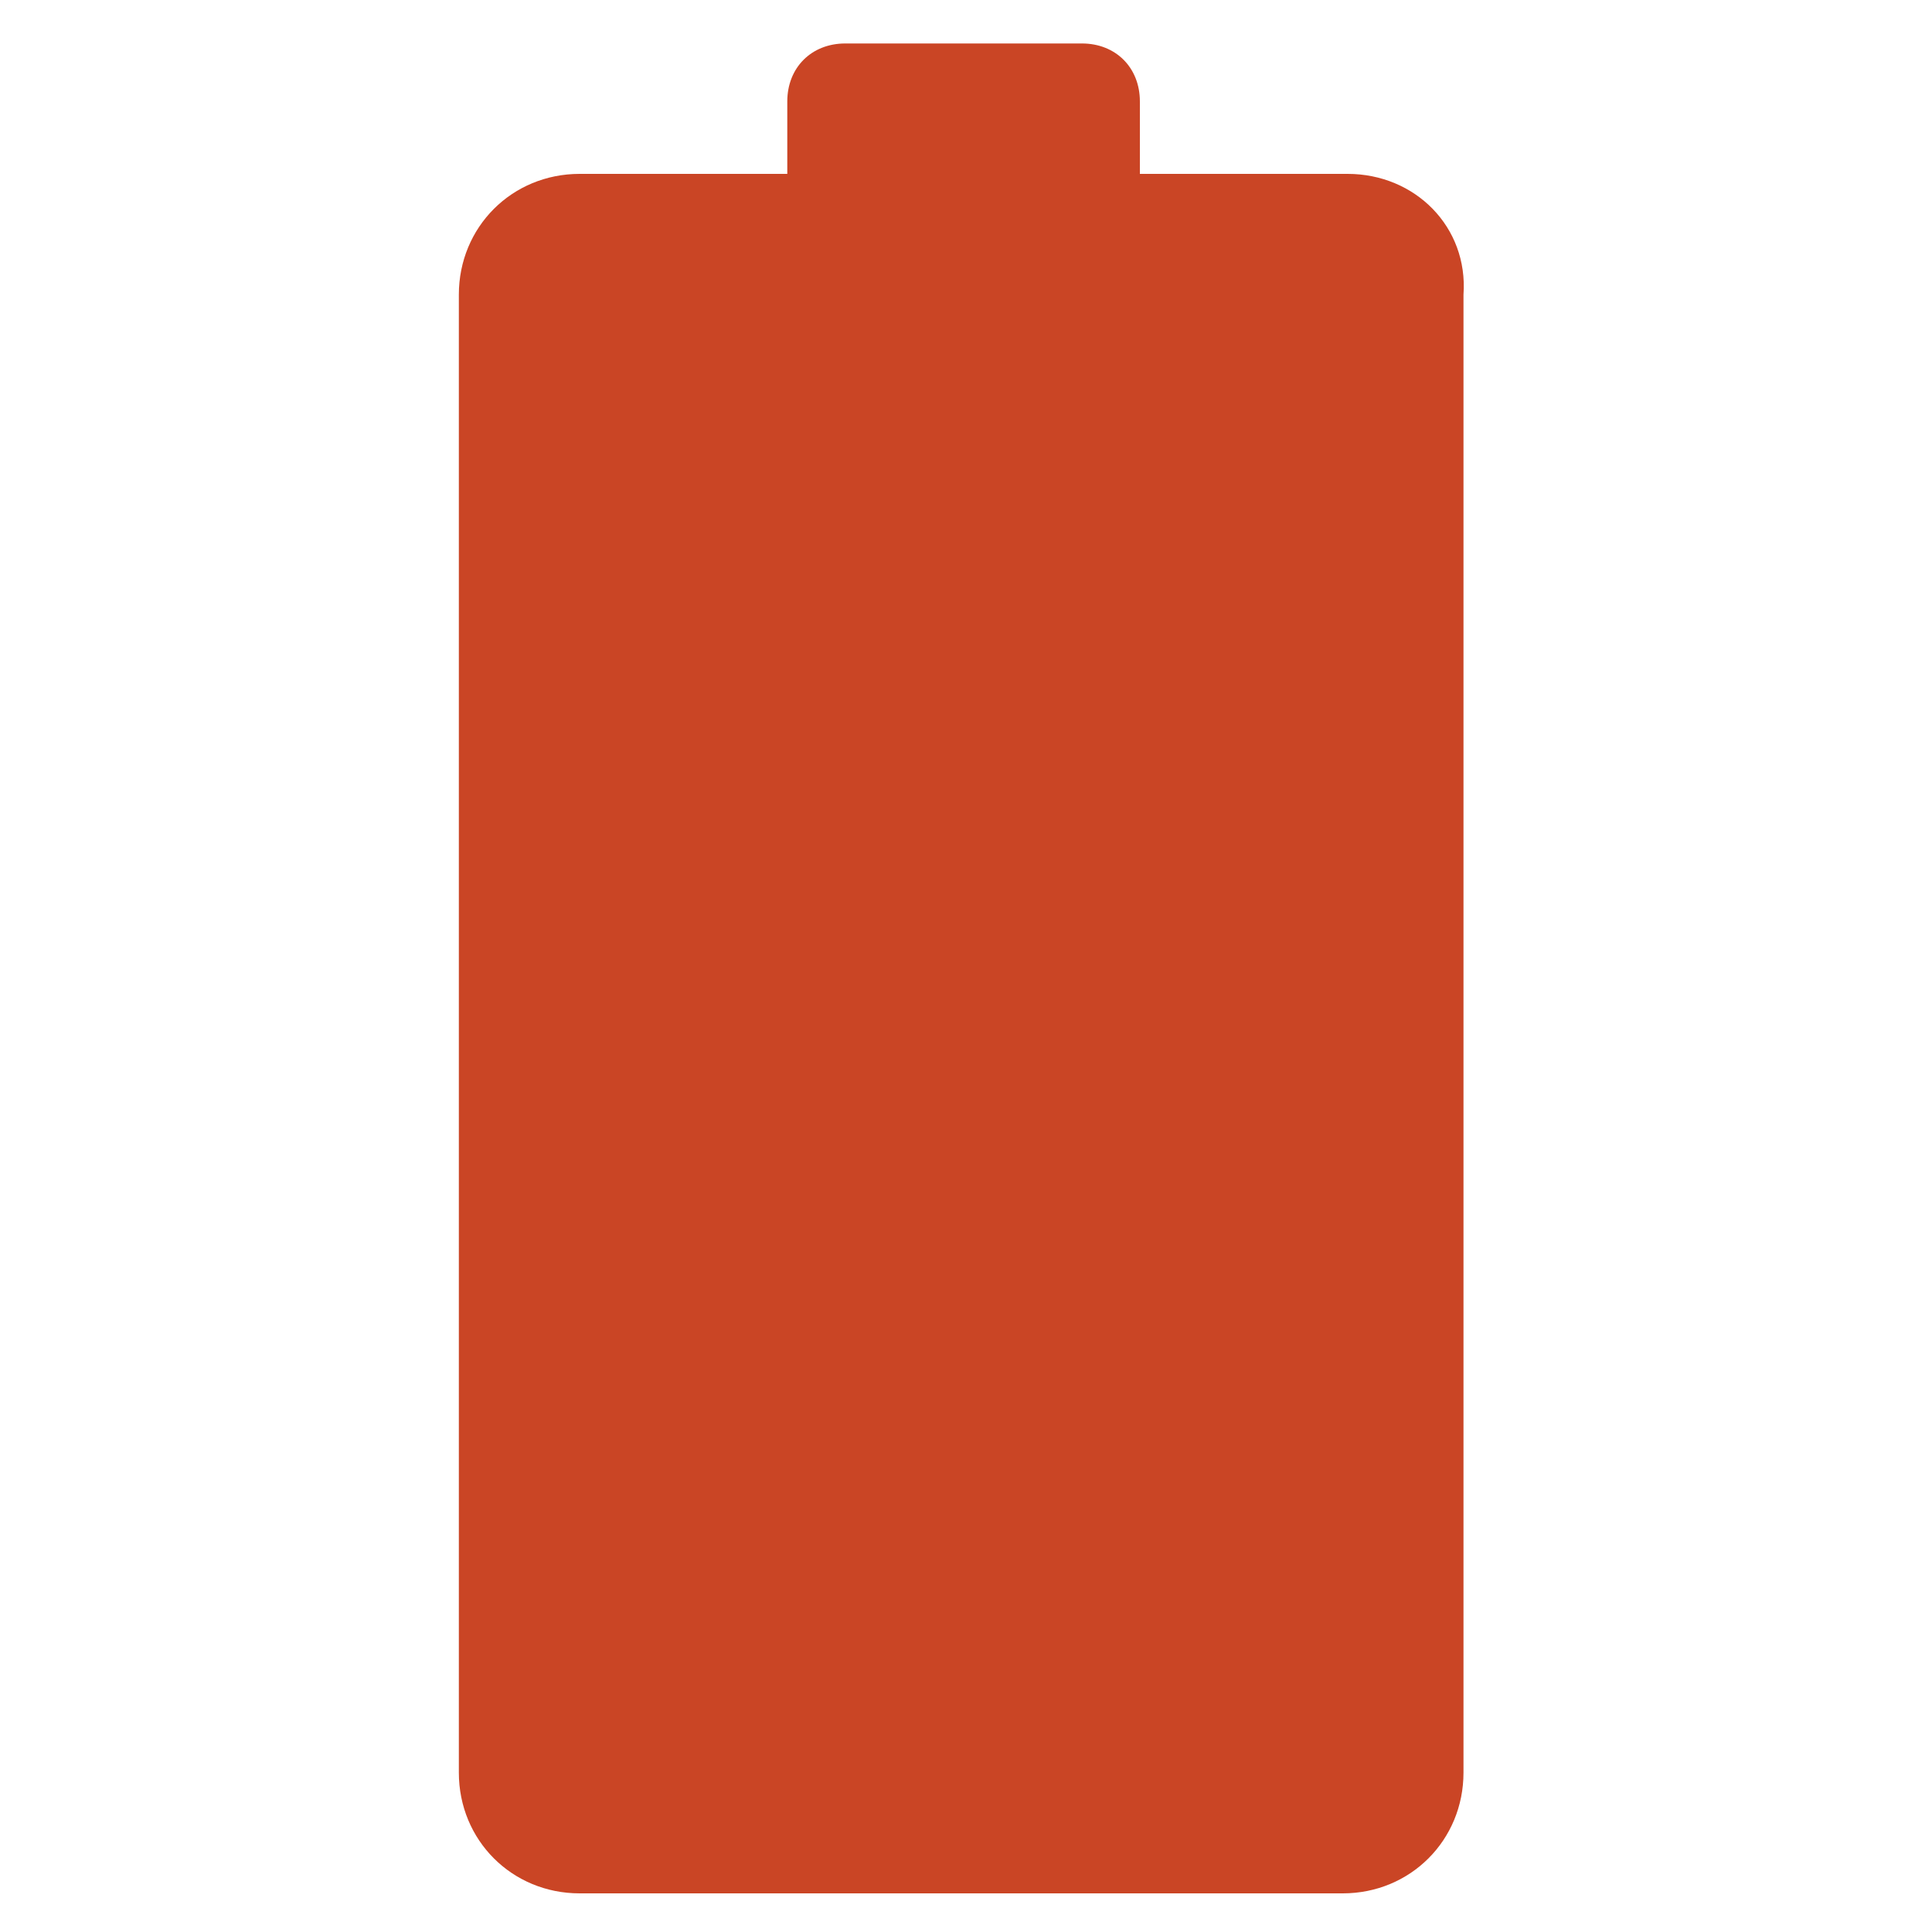 <?xml version="1.0" encoding="utf-8"?>
<!-- Generator: Adobe Illustrator 24.3.0, SVG Export Plug-In . SVG Version: 6.00 Build 0)  -->
<svg version="1.1" id="图层_1" xmlns="http://www.w3.org/2000/svg" xmlns:xlink="http://www.w3.org/1999/xlink" x="0px" y="0px"
	 viewBox="0 0 40 40" style="enable-background:new 0 0 40 40;" xml:space="preserve">
<style type="text/css">
	.st0{fill:#CA4525;}
</style>
<path class="st0" d="M27.9,3.6h-4.3V2.1c0-0.7-0.5-1.2-1.2-1.2h-4.9c-0.7,0-1.2,0.5-1.2,1.2v1.5h-4.3c-1.4,0-2.5,1.1-2.5,2.5v30.6
	c0,1.4,1.1,2.5,2.5,2.5h15.8c1.4,0,2.5-1.1,2.5-2.5V6.1C30.4,4.7,29.3,3.6,27.9,3.6z"/>
</svg>
